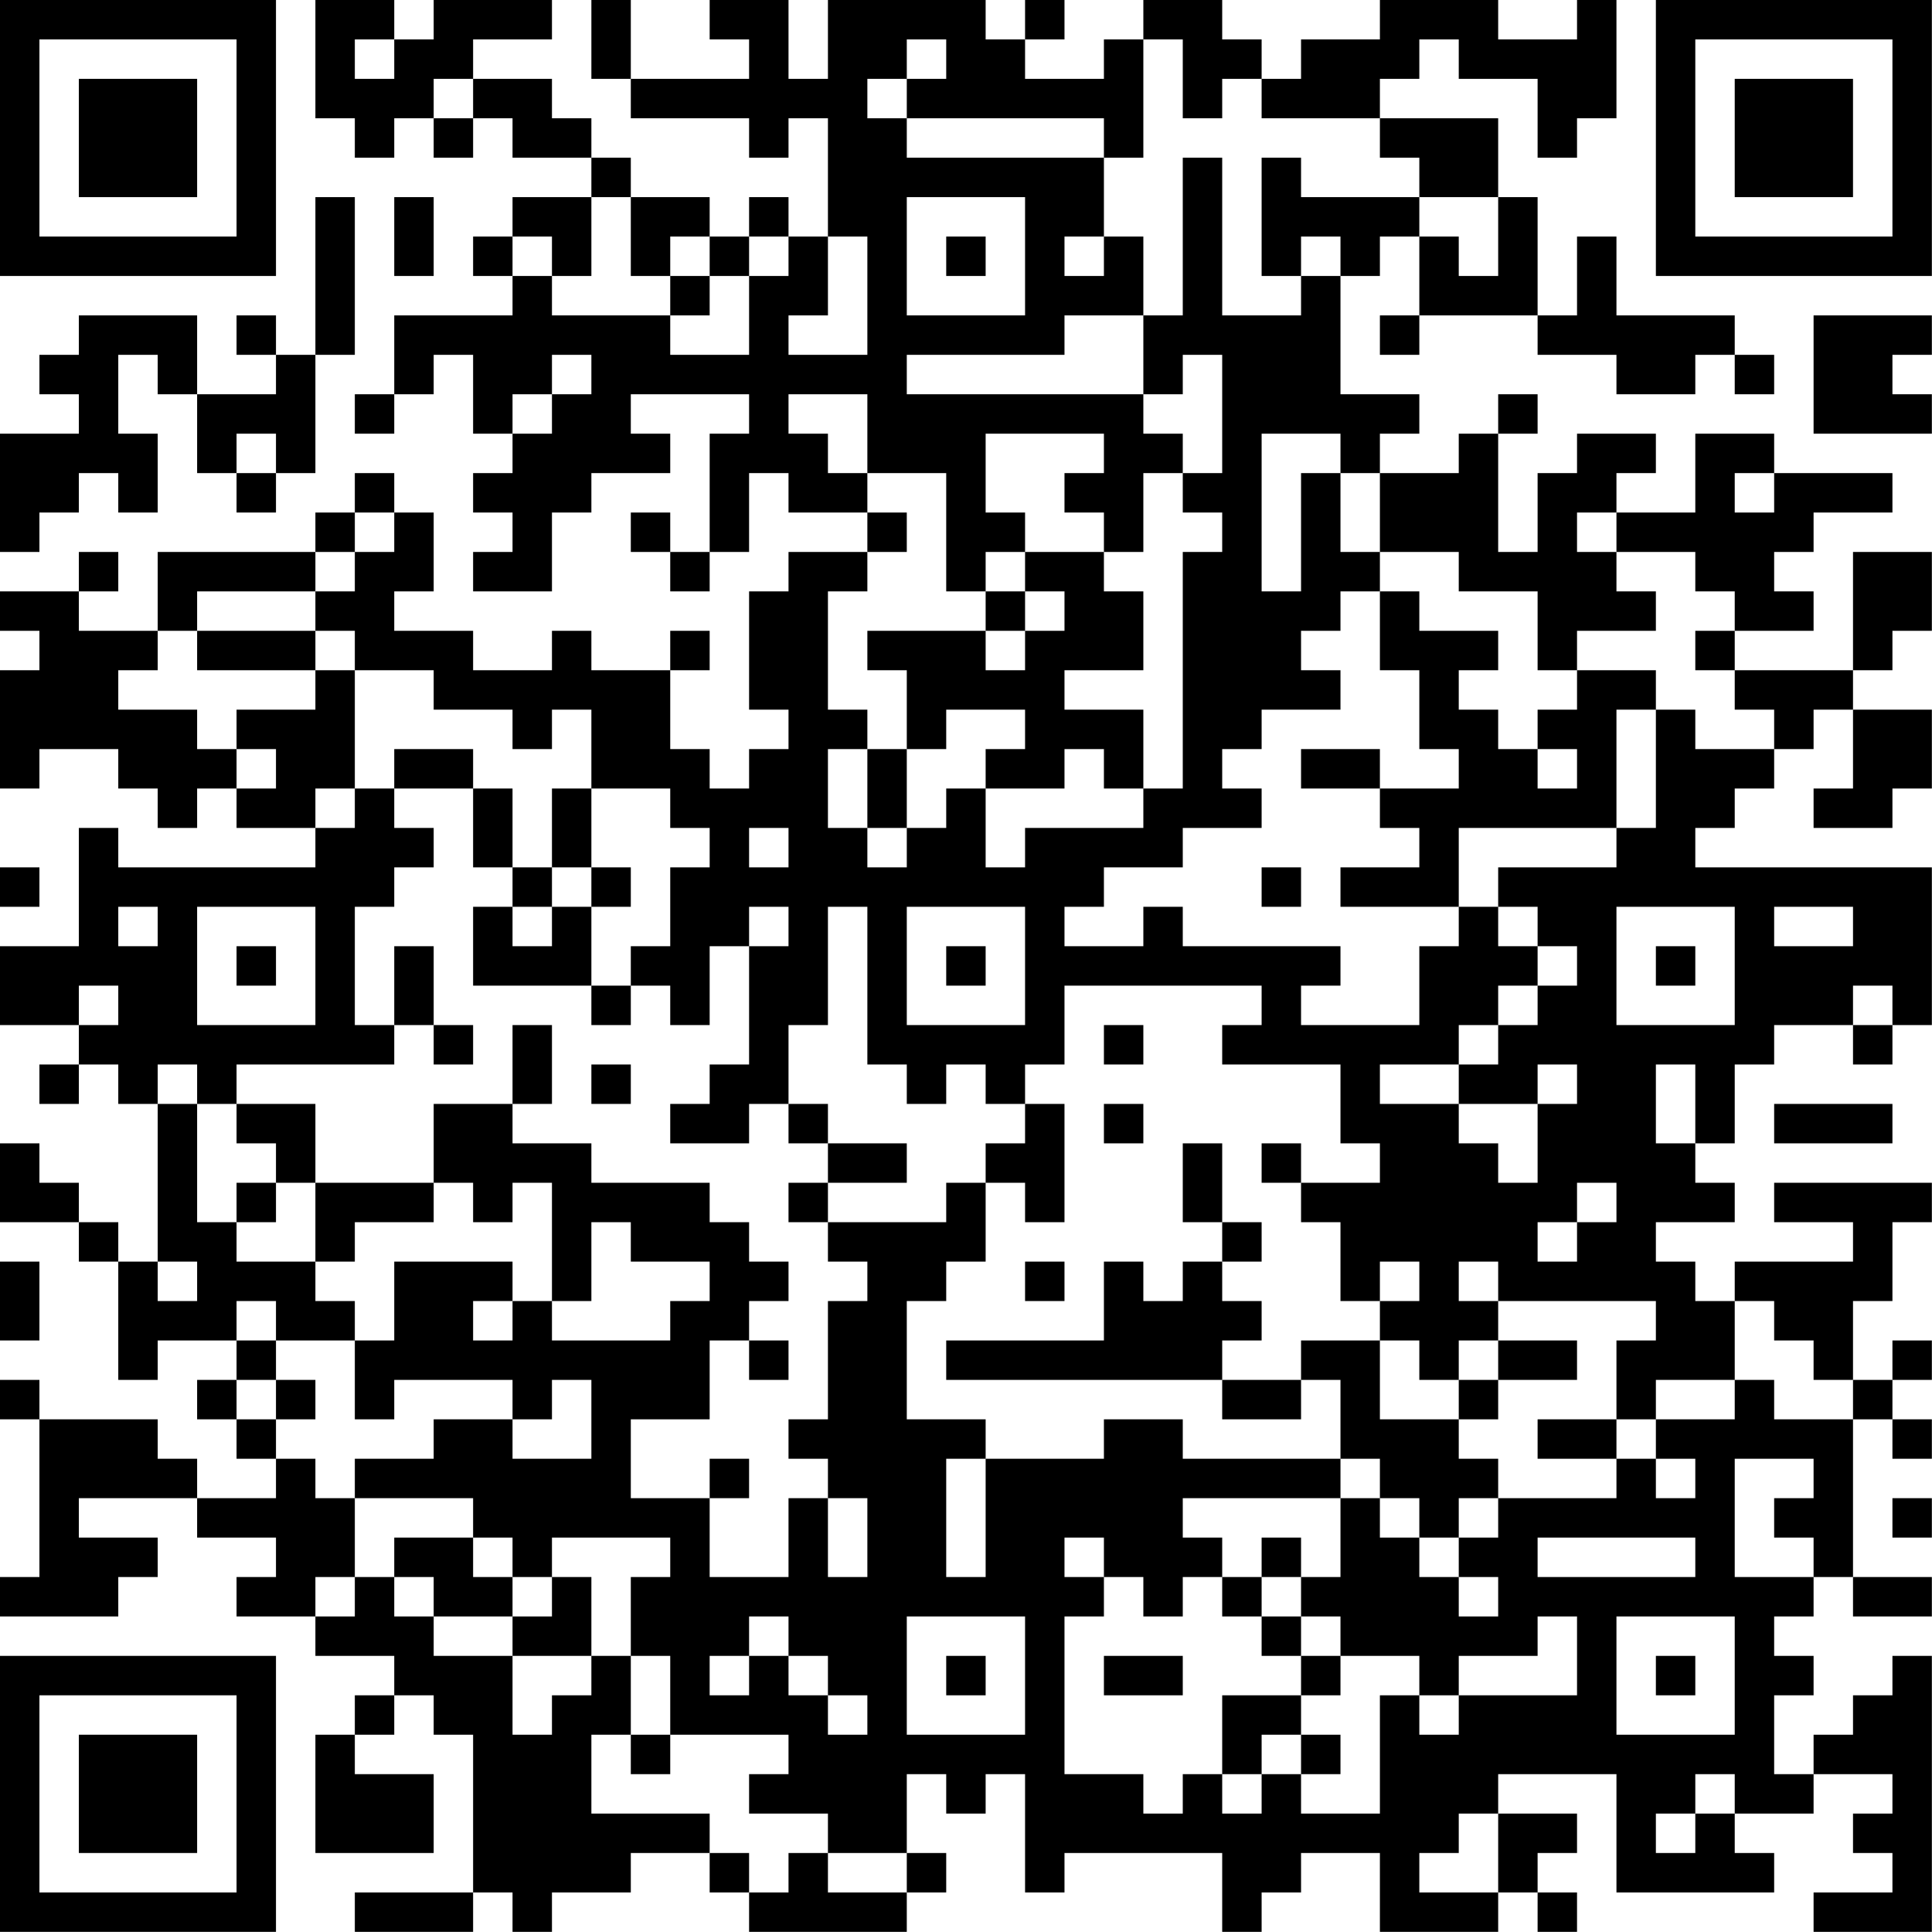 <?xml version="1.0" encoding="UTF-8"?>
<svg xmlns="http://www.w3.org/2000/svg" version="1.1" width="300" height="300" viewBox="0 0 300 300"><rect x="0" y="0" width="300" height="300" fill="#ffffff"/><g transform="scale(6.122)"><g transform="translate(0,0)"><path fill-rule="evenodd" d="M8 0L8 3L9 3L9 4L10 4L10 3L11 3L11 4L12 4L12 3L13 3L13 4L15 4L15 5L13 5L13 6L12 6L12 7L13 7L13 8L10 8L10 10L9 10L9 11L10 11L10 10L11 10L11 9L12 9L12 11L13 11L13 12L12 12L12 13L13 13L13 14L12 14L12 15L14 15L14 13L15 13L15 12L17 12L17 11L16 11L16 10L19 10L19 11L18 11L18 14L17 14L17 13L16 13L16 14L17 14L17 15L18 15L18 14L19 14L19 12L20 12L20 13L22 13L22 14L20 14L20 15L19 15L19 18L20 18L20 19L19 19L19 20L18 20L18 19L17 19L17 17L18 17L18 16L17 16L17 17L15 17L15 16L14 16L14 17L12 17L12 16L10 16L10 15L11 15L11 13L10 13L10 12L9 12L9 13L8 13L8 14L4 14L4 16L2 16L2 15L3 15L3 14L2 14L2 15L0 15L0 16L1 16L1 17L0 17L0 20L1 20L1 19L3 19L3 20L4 20L4 21L5 21L5 20L6 20L6 21L8 21L8 22L3 22L3 21L2 21L2 24L0 24L0 26L2 26L2 27L1 27L1 28L2 28L2 27L3 27L3 28L4 28L4 32L3 32L3 31L2 31L2 30L1 30L1 29L0 29L0 31L2 31L2 32L3 32L3 35L4 35L4 34L6 34L6 35L5 35L5 36L6 36L6 37L7 37L7 38L5 38L5 37L4 37L4 36L1 36L1 35L0 35L0 36L1 36L1 40L0 40L0 41L3 41L3 40L4 40L4 39L2 39L2 38L5 38L5 39L7 39L7 40L6 40L6 41L8 41L8 42L10 42L10 43L9 43L9 44L8 44L8 47L11 47L11 45L9 45L9 44L10 44L10 43L11 43L11 44L12 44L12 48L9 48L9 49L12 49L12 48L13 48L13 49L14 49L14 48L16 48L16 47L18 47L18 48L19 48L19 49L23 49L23 48L24 48L24 47L23 47L23 45L24 45L24 46L25 46L25 45L26 45L26 48L27 48L27 47L31 47L31 49L32 49L32 48L33 48L33 47L35 47L35 49L38 49L38 48L39 48L39 49L40 49L40 48L39 48L39 47L40 47L40 46L38 46L38 45L41 45L41 48L45 48L45 47L44 47L44 46L46 46L46 45L48 45L48 46L47 46L47 47L48 47L48 48L46 48L46 49L49 49L49 42L48 42L48 43L47 43L47 44L46 44L46 45L45 45L45 43L46 43L46 42L45 42L45 41L46 41L46 40L47 40L47 41L49 41L49 40L47 40L47 36L48 36L48 37L49 37L49 36L48 36L48 35L49 35L49 34L48 34L48 35L47 35L47 33L48 33L48 31L49 31L49 30L45 30L45 31L47 31L47 32L44 32L44 33L43 33L43 32L42 32L42 31L44 31L44 30L43 30L43 29L44 29L44 27L45 27L45 26L47 26L47 27L48 27L48 26L49 26L49 22L43 22L43 21L44 21L44 20L45 20L45 19L46 19L46 18L47 18L47 20L46 20L46 21L48 21L48 20L49 20L49 18L47 18L47 17L48 17L48 16L49 16L49 14L47 14L47 17L44 17L44 16L46 16L46 15L45 15L45 14L46 14L46 13L48 13L48 12L45 12L45 11L43 11L43 13L41 13L41 12L42 12L42 11L40 11L40 12L39 12L39 14L38 14L38 11L39 11L39 10L38 10L38 11L37 11L37 12L35 12L35 11L36 11L36 10L34 10L34 7L35 7L35 6L36 6L36 8L35 8L35 9L36 9L36 8L39 8L39 9L41 9L41 10L43 10L43 9L44 9L44 10L45 10L45 9L44 9L44 8L41 8L41 6L40 6L40 8L39 8L39 5L38 5L38 3L35 3L35 2L36 2L36 1L37 1L37 2L39 2L39 4L40 4L40 3L41 3L41 0L40 0L40 1L38 1L38 0L35 0L35 1L33 1L33 2L32 2L32 1L31 1L31 0L29 0L29 1L28 1L28 2L26 2L26 1L27 1L27 0L26 0L26 1L25 1L25 0L21 0L21 2L20 2L20 0L18 0L18 1L19 1L19 2L16 2L16 0L15 0L15 2L16 2L16 3L19 3L19 4L20 4L20 3L21 3L21 6L20 6L20 5L19 5L19 6L18 6L18 5L16 5L16 4L15 4L15 3L14 3L14 2L12 2L12 1L14 1L14 0L11 0L11 1L10 1L10 0ZM9 1L9 2L10 2L10 1ZM23 1L23 2L22 2L22 3L23 3L23 4L28 4L28 6L27 6L27 7L28 7L28 6L29 6L29 8L27 8L27 9L23 9L23 10L29 10L29 11L30 11L30 12L29 12L29 14L28 14L28 13L27 13L27 12L28 12L28 11L25 11L25 13L26 13L26 14L25 14L25 15L24 15L24 12L22 12L22 10L20 10L20 11L21 11L21 12L22 12L22 13L23 13L23 14L22 14L22 15L21 15L21 18L22 18L22 19L21 19L21 21L22 21L22 22L23 22L23 21L24 21L24 20L25 20L25 22L26 22L26 21L29 21L29 20L30 20L30 14L31 14L31 13L30 13L30 12L31 12L31 9L30 9L30 10L29 10L29 8L30 8L30 4L31 4L31 8L33 8L33 7L34 7L34 6L33 6L33 7L32 7L32 4L33 4L33 5L36 5L36 6L37 6L37 7L38 7L38 5L36 5L36 4L35 4L35 3L32 3L32 2L31 2L31 3L30 3L30 1L29 1L29 4L28 4L28 3L23 3L23 2L24 2L24 1ZM11 2L11 3L12 3L12 2ZM8 5L8 9L7 9L7 8L6 8L6 9L7 9L7 10L5 10L5 8L2 8L2 9L1 9L1 10L2 10L2 11L0 11L0 14L1 14L1 13L2 13L2 12L3 12L3 13L4 13L4 11L3 11L3 9L4 9L4 10L5 10L5 12L6 12L6 13L7 13L7 12L8 12L8 9L9 9L9 5ZM10 5L10 7L11 7L11 5ZM15 5L15 7L14 7L14 6L13 6L13 7L14 7L14 8L17 8L17 9L19 9L19 7L20 7L20 6L19 6L19 7L18 7L18 6L17 6L17 7L16 7L16 5ZM23 5L23 8L26 8L26 5ZM21 6L21 8L20 8L20 9L22 9L22 6ZM24 6L24 7L25 7L25 6ZM17 7L17 8L18 8L18 7ZM46 8L46 11L49 11L49 10L48 10L48 9L49 9L49 8ZM14 9L14 10L13 10L13 11L14 11L14 10L15 10L15 9ZM6 11L6 12L7 12L7 11ZM32 11L32 15L33 15L33 12L34 12L34 14L35 14L35 15L34 15L34 16L33 16L33 17L34 17L34 18L32 18L32 19L31 19L31 20L32 20L32 21L30 21L30 22L28 22L28 23L27 23L27 24L29 24L29 23L30 23L30 24L34 24L34 25L33 25L33 26L36 26L36 24L37 24L37 23L38 23L38 24L39 24L39 25L38 25L38 26L37 26L37 27L35 27L35 28L37 28L37 29L38 29L38 30L39 30L39 28L40 28L40 27L39 27L39 28L37 28L37 27L38 27L38 26L39 26L39 25L40 25L40 24L39 24L39 23L38 23L38 22L41 22L41 21L42 21L42 18L43 18L43 19L45 19L45 18L44 18L44 17L43 17L43 16L44 16L44 15L43 15L43 14L41 14L41 13L40 13L40 14L41 14L41 15L42 15L42 16L40 16L40 17L39 17L39 15L37 15L37 14L35 14L35 12L34 12L34 11ZM44 12L44 13L45 13L45 12ZM9 13L9 14L8 14L8 15L5 15L5 16L4 16L4 17L3 17L3 18L5 18L5 19L6 19L6 20L7 20L7 19L6 19L6 18L8 18L8 17L9 17L9 20L8 20L8 21L9 21L9 20L10 20L10 21L11 21L11 22L10 22L10 23L9 23L9 26L10 26L10 27L6 27L6 28L5 28L5 27L4 27L4 28L5 28L5 31L6 31L6 32L8 32L8 33L9 33L9 34L7 34L7 33L6 33L6 34L7 34L7 35L6 35L6 36L7 36L7 37L8 37L8 38L9 38L9 40L8 40L8 41L9 41L9 40L10 40L10 41L11 41L11 42L13 42L13 44L14 44L14 43L15 43L15 42L16 42L16 44L15 44L15 46L18 46L18 47L19 47L19 48L20 48L20 47L21 47L21 48L23 48L23 47L21 47L21 46L19 46L19 45L20 45L20 44L17 44L17 42L16 42L16 40L17 40L17 39L14 39L14 40L13 40L13 39L12 39L12 38L9 38L9 37L11 37L11 36L13 36L13 37L15 37L15 35L14 35L14 36L13 36L13 35L10 35L10 36L9 36L9 34L10 34L10 32L13 32L13 33L12 33L12 34L13 34L13 33L14 33L14 34L17 34L17 33L18 33L18 32L16 32L16 31L15 31L15 33L14 33L14 30L13 30L13 31L12 31L12 30L11 30L11 28L13 28L13 29L15 29L15 30L18 30L18 31L19 31L19 32L20 32L20 33L19 33L19 34L18 34L18 36L16 36L16 38L18 38L18 40L20 40L20 38L21 38L21 40L22 40L22 38L21 38L21 37L20 37L20 36L21 36L21 33L22 33L22 32L21 32L21 31L24 31L24 30L25 30L25 32L24 32L24 33L23 33L23 36L25 36L25 37L24 37L24 40L25 40L25 37L28 37L28 36L30 36L30 37L34 37L34 38L30 38L30 39L31 39L31 40L30 40L30 41L29 41L29 40L28 40L28 39L27 39L27 40L28 40L28 41L27 41L27 45L29 45L29 46L30 46L30 45L31 45L31 46L32 46L32 45L33 45L33 46L35 46L35 43L36 43L36 44L37 44L37 43L40 43L40 41L39 41L39 42L37 42L37 43L36 43L36 42L34 42L34 41L33 41L33 40L34 40L34 38L35 38L35 39L36 39L36 40L37 40L37 41L38 41L38 40L37 40L37 39L38 39L38 38L41 38L41 37L42 37L42 38L43 38L43 37L42 37L42 36L44 36L44 35L45 35L45 36L47 36L47 35L46 35L46 34L45 34L45 33L44 33L44 35L42 35L42 36L41 36L41 34L42 34L42 33L38 33L38 32L37 32L37 33L38 33L38 34L37 34L37 35L36 35L36 34L35 34L35 33L36 33L36 32L35 32L35 33L34 33L34 31L33 31L33 30L35 30L35 29L34 29L34 27L31 27L31 26L32 26L32 25L27 25L27 27L26 27L26 28L25 28L25 27L24 27L24 28L23 28L23 27L22 27L22 23L21 23L21 26L20 26L20 28L19 28L19 29L17 29L17 28L18 28L18 27L19 27L19 24L20 24L20 23L19 23L19 24L18 24L18 26L17 26L17 25L16 25L16 24L17 24L17 22L18 22L18 21L17 21L17 20L15 20L15 18L14 18L14 19L13 19L13 18L11 18L11 17L9 17L9 16L8 16L8 15L9 15L9 14L10 14L10 13ZM26 14L26 15L25 15L25 16L22 16L22 17L23 17L23 19L22 19L22 21L23 21L23 19L24 19L24 18L26 18L26 19L25 19L25 20L27 20L27 19L28 19L28 20L29 20L29 18L27 18L27 17L29 17L29 15L28 15L28 14ZM26 15L26 16L25 16L25 17L26 17L26 16L27 16L27 15ZM35 15L35 17L36 17L36 19L37 19L37 20L35 20L35 19L33 19L33 20L35 20L35 21L36 21L36 22L34 22L34 23L37 23L37 21L41 21L41 18L42 18L42 17L40 17L40 18L39 18L39 19L38 19L38 18L37 18L37 17L38 17L38 16L36 16L36 15ZM5 16L5 17L8 17L8 16ZM10 19L10 20L12 20L12 22L13 22L13 23L12 23L12 25L15 25L15 26L16 26L16 25L15 25L15 23L16 23L16 22L15 22L15 20L14 20L14 22L13 22L13 20L12 20L12 19ZM39 19L39 20L40 20L40 19ZM19 21L19 22L20 22L20 21ZM0 22L0 23L1 23L1 22ZM14 22L14 23L13 23L13 24L14 24L14 23L15 23L15 22ZM32 22L32 23L33 23L33 22ZM3 23L3 24L4 24L4 23ZM5 23L5 26L8 26L8 23ZM23 23L23 26L26 26L26 23ZM41 23L41 26L44 26L44 23ZM45 23L45 24L47 24L47 23ZM6 24L6 25L7 25L7 24ZM10 24L10 26L11 26L11 27L12 27L12 26L11 26L11 24ZM24 24L24 25L25 25L25 24ZM42 24L42 25L43 25L43 24ZM2 25L2 26L3 26L3 25ZM47 25L47 26L48 26L48 25ZM13 26L13 28L14 28L14 26ZM28 26L28 27L29 27L29 26ZM15 27L15 28L16 28L16 27ZM42 27L42 29L43 29L43 27ZM6 28L6 29L7 29L7 30L6 30L6 31L7 31L7 30L8 30L8 32L9 32L9 31L11 31L11 30L8 30L8 28ZM20 28L20 29L21 29L21 30L20 30L20 31L21 31L21 30L23 30L23 29L21 29L21 28ZM26 28L26 29L25 29L25 30L26 30L26 31L27 31L27 28ZM28 28L28 29L29 29L29 28ZM45 28L45 29L48 29L48 28ZM30 29L30 31L31 31L31 32L30 32L30 33L29 33L29 32L28 32L28 34L24 34L24 35L31 35L31 36L33 36L33 35L34 35L34 37L35 37L35 38L36 38L36 39L37 39L37 38L38 38L38 37L37 37L37 36L38 36L38 35L40 35L40 34L38 34L38 35L37 35L37 36L35 36L35 34L33 34L33 35L31 35L31 34L32 34L32 33L31 33L31 32L32 32L32 31L31 31L31 29ZM32 29L32 30L33 30L33 29ZM40 30L40 31L39 31L39 32L40 32L40 31L41 31L41 30ZM0 32L0 34L1 34L1 32ZM4 32L4 33L5 33L5 32ZM26 32L26 33L27 33L27 32ZM19 34L19 35L20 35L20 34ZM7 35L7 36L8 36L8 35ZM39 36L39 37L41 37L41 36ZM18 37L18 38L19 38L19 37ZM44 37L44 40L46 40L46 39L45 39L45 38L46 38L46 37ZM48 38L48 39L49 39L49 38ZM10 39L10 40L11 40L11 41L13 41L13 42L15 42L15 40L14 40L14 41L13 41L13 40L12 40L12 39ZM32 39L32 40L31 40L31 41L32 41L32 42L33 42L33 43L31 43L31 45L32 45L32 44L33 44L33 45L34 45L34 44L33 44L33 43L34 43L34 42L33 42L33 41L32 41L32 40L33 40L33 39ZM39 39L39 40L43 40L43 39ZM19 41L19 42L18 42L18 43L19 43L19 42L20 42L20 43L21 43L21 44L22 44L22 43L21 43L21 42L20 42L20 41ZM23 41L23 44L26 44L26 41ZM41 41L41 44L44 44L44 41ZM24 42L24 43L25 43L25 42ZM28 42L28 43L30 43L30 42ZM42 42L42 43L43 43L43 42ZM16 44L16 45L17 45L17 44ZM43 45L43 46L42 46L42 47L43 47L43 46L44 46L44 45ZM37 46L37 47L36 47L36 48L38 48L38 46ZM0 0L0 7L7 7L7 0ZM1 1L1 6L6 6L6 1ZM2 2L2 5L5 5L5 2ZM42 0L42 7L49 7L49 0ZM43 1L43 6L48 6L48 1ZM44 2L44 5L47 5L47 2ZM0 42L0 49L7 49L7 42ZM1 43L1 48L6 48L6 43ZM2 44L2 47L5 47L5 44Z" fill="#000000"/></g></g></svg>
